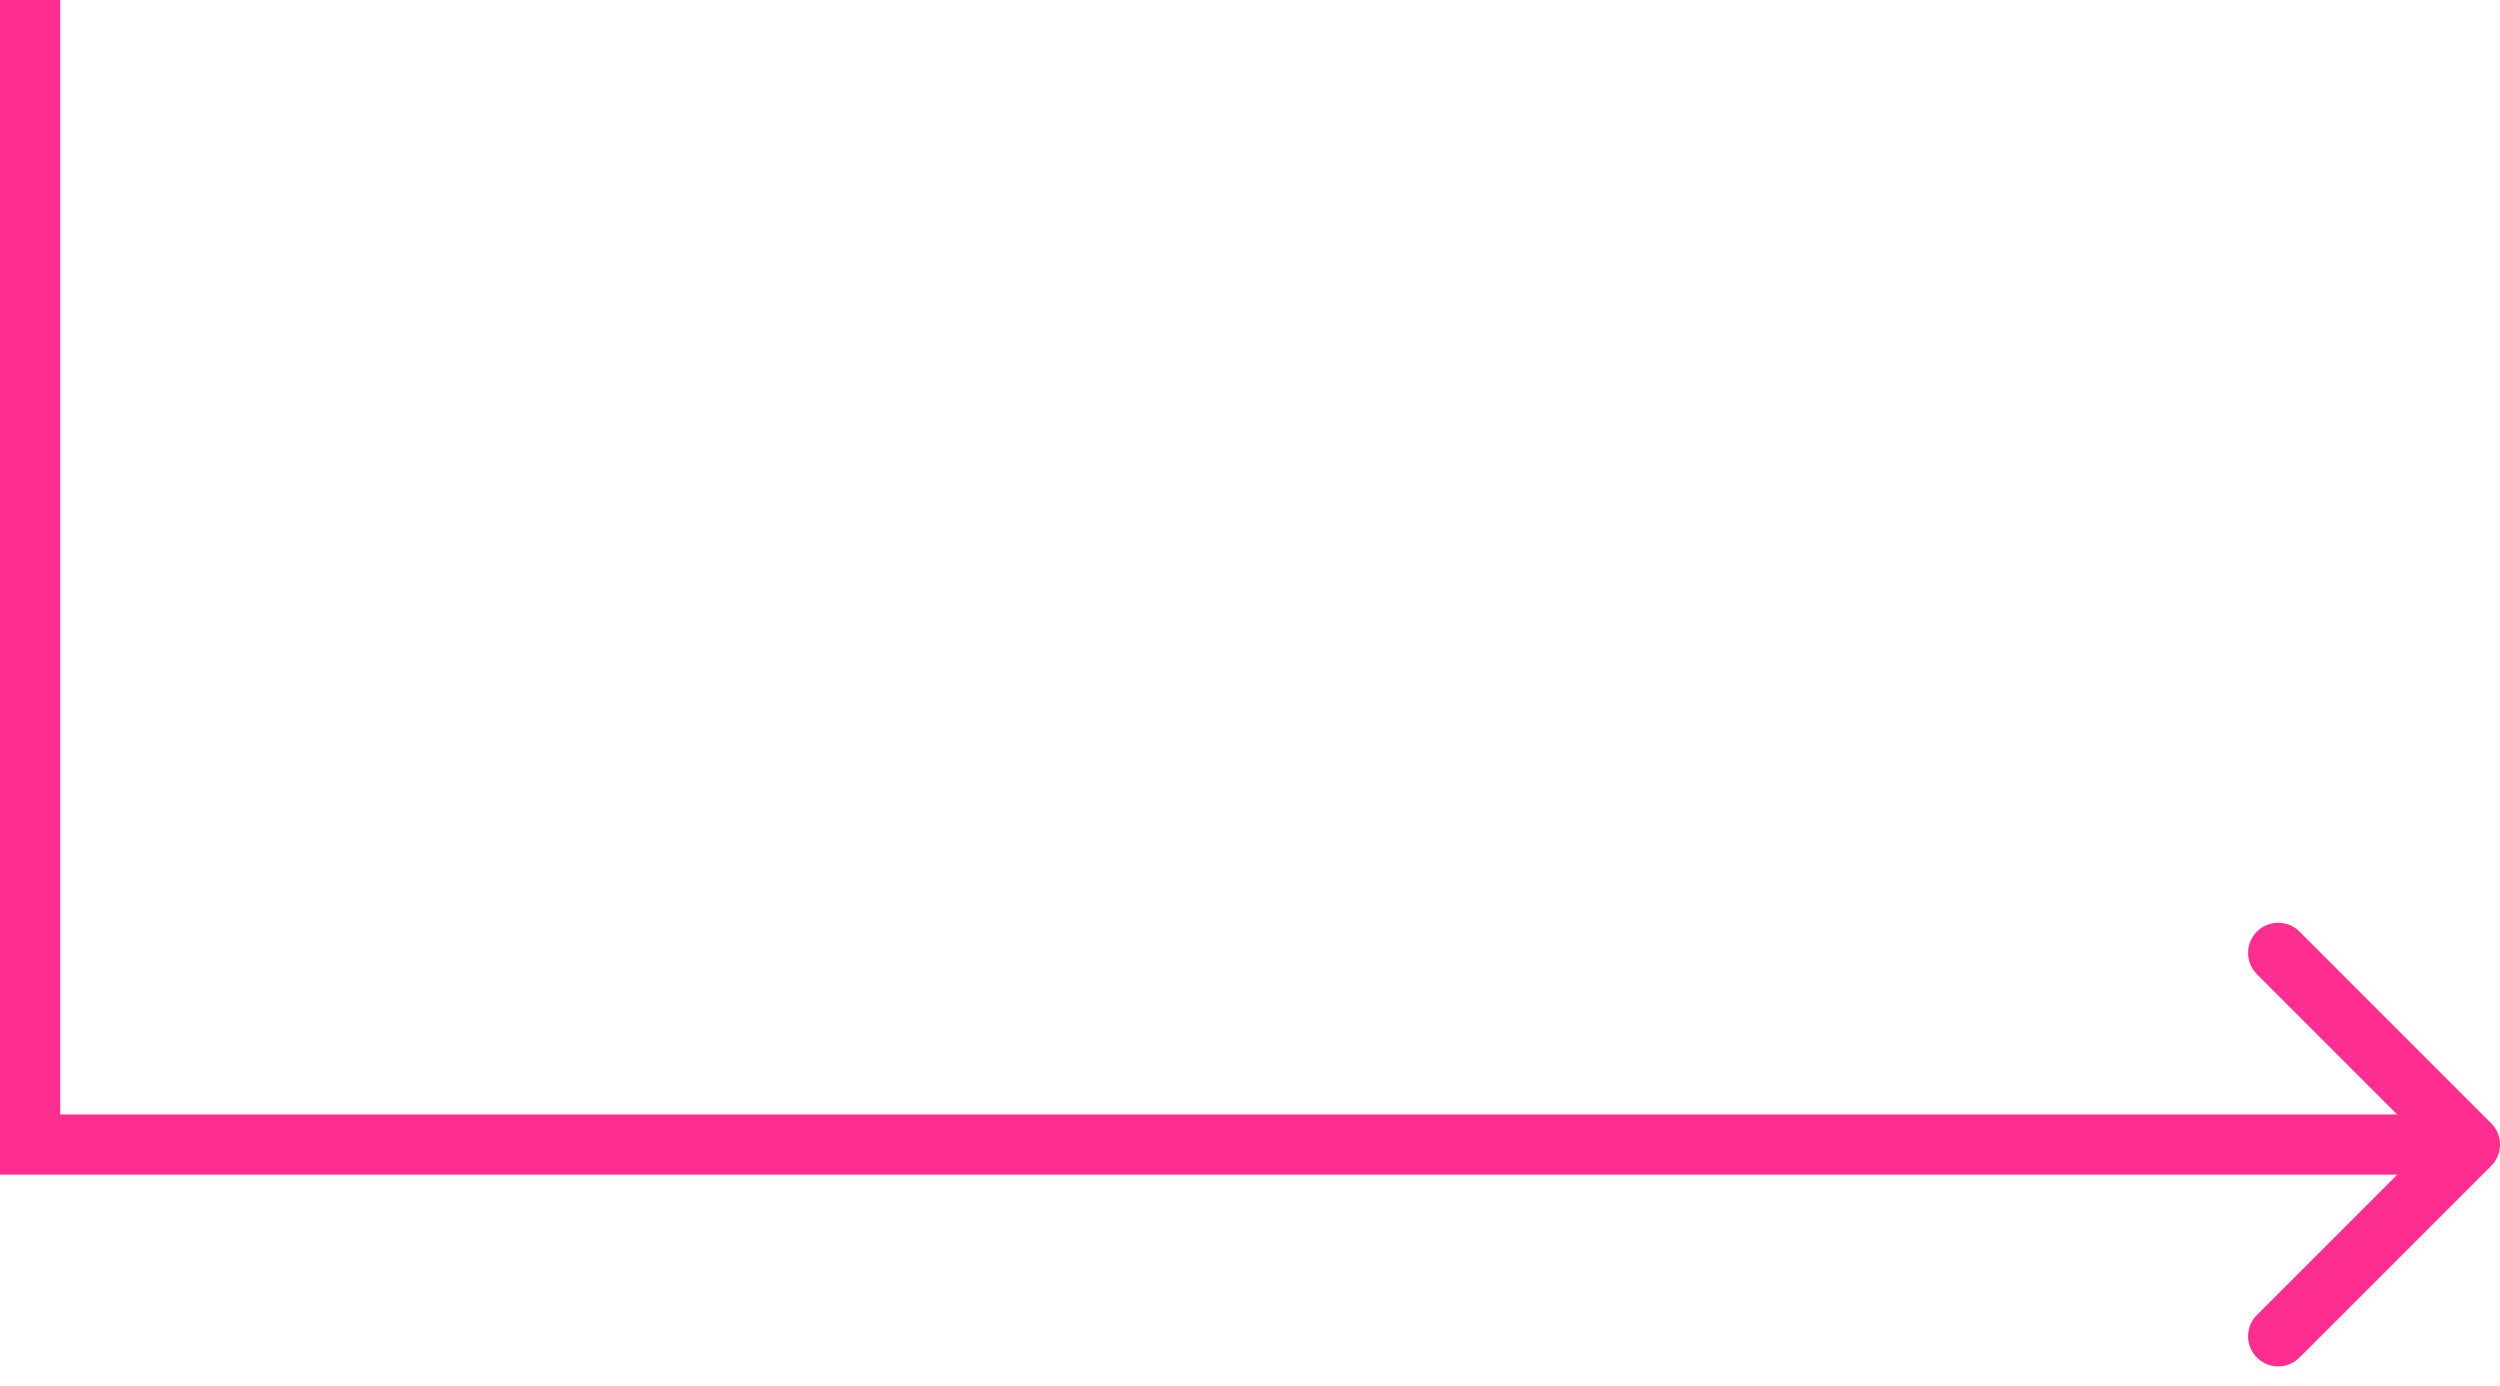 <svg width="83" height="46" viewBox="0 0 83 46" fill="none" xmlns="http://www.w3.org/2000/svg">
<path d="M1 38L-9.32138e-05 38L-9.32575e-05 39L1 39L1 38ZM82.707 38.707C83.098 38.317 83.098 37.684 82.707 37.293L76.343 30.929C75.953 30.539 75.32 30.539 74.929 30.929C74.538 31.32 74.538 31.953 74.929 32.343L80.586 38L74.929 43.657C74.538 44.048 74.538 44.681 74.929 45.071C75.32 45.462 75.953 45.462 76.343 45.071L82.707 38.707ZM-9.15527e-05 0L-9.32138e-05 38L2 38L2 0L-9.15527e-05 0ZM1 39L82 39L82 37L1 37L1 39Z" fill="#FD2E90"/>
</svg>

